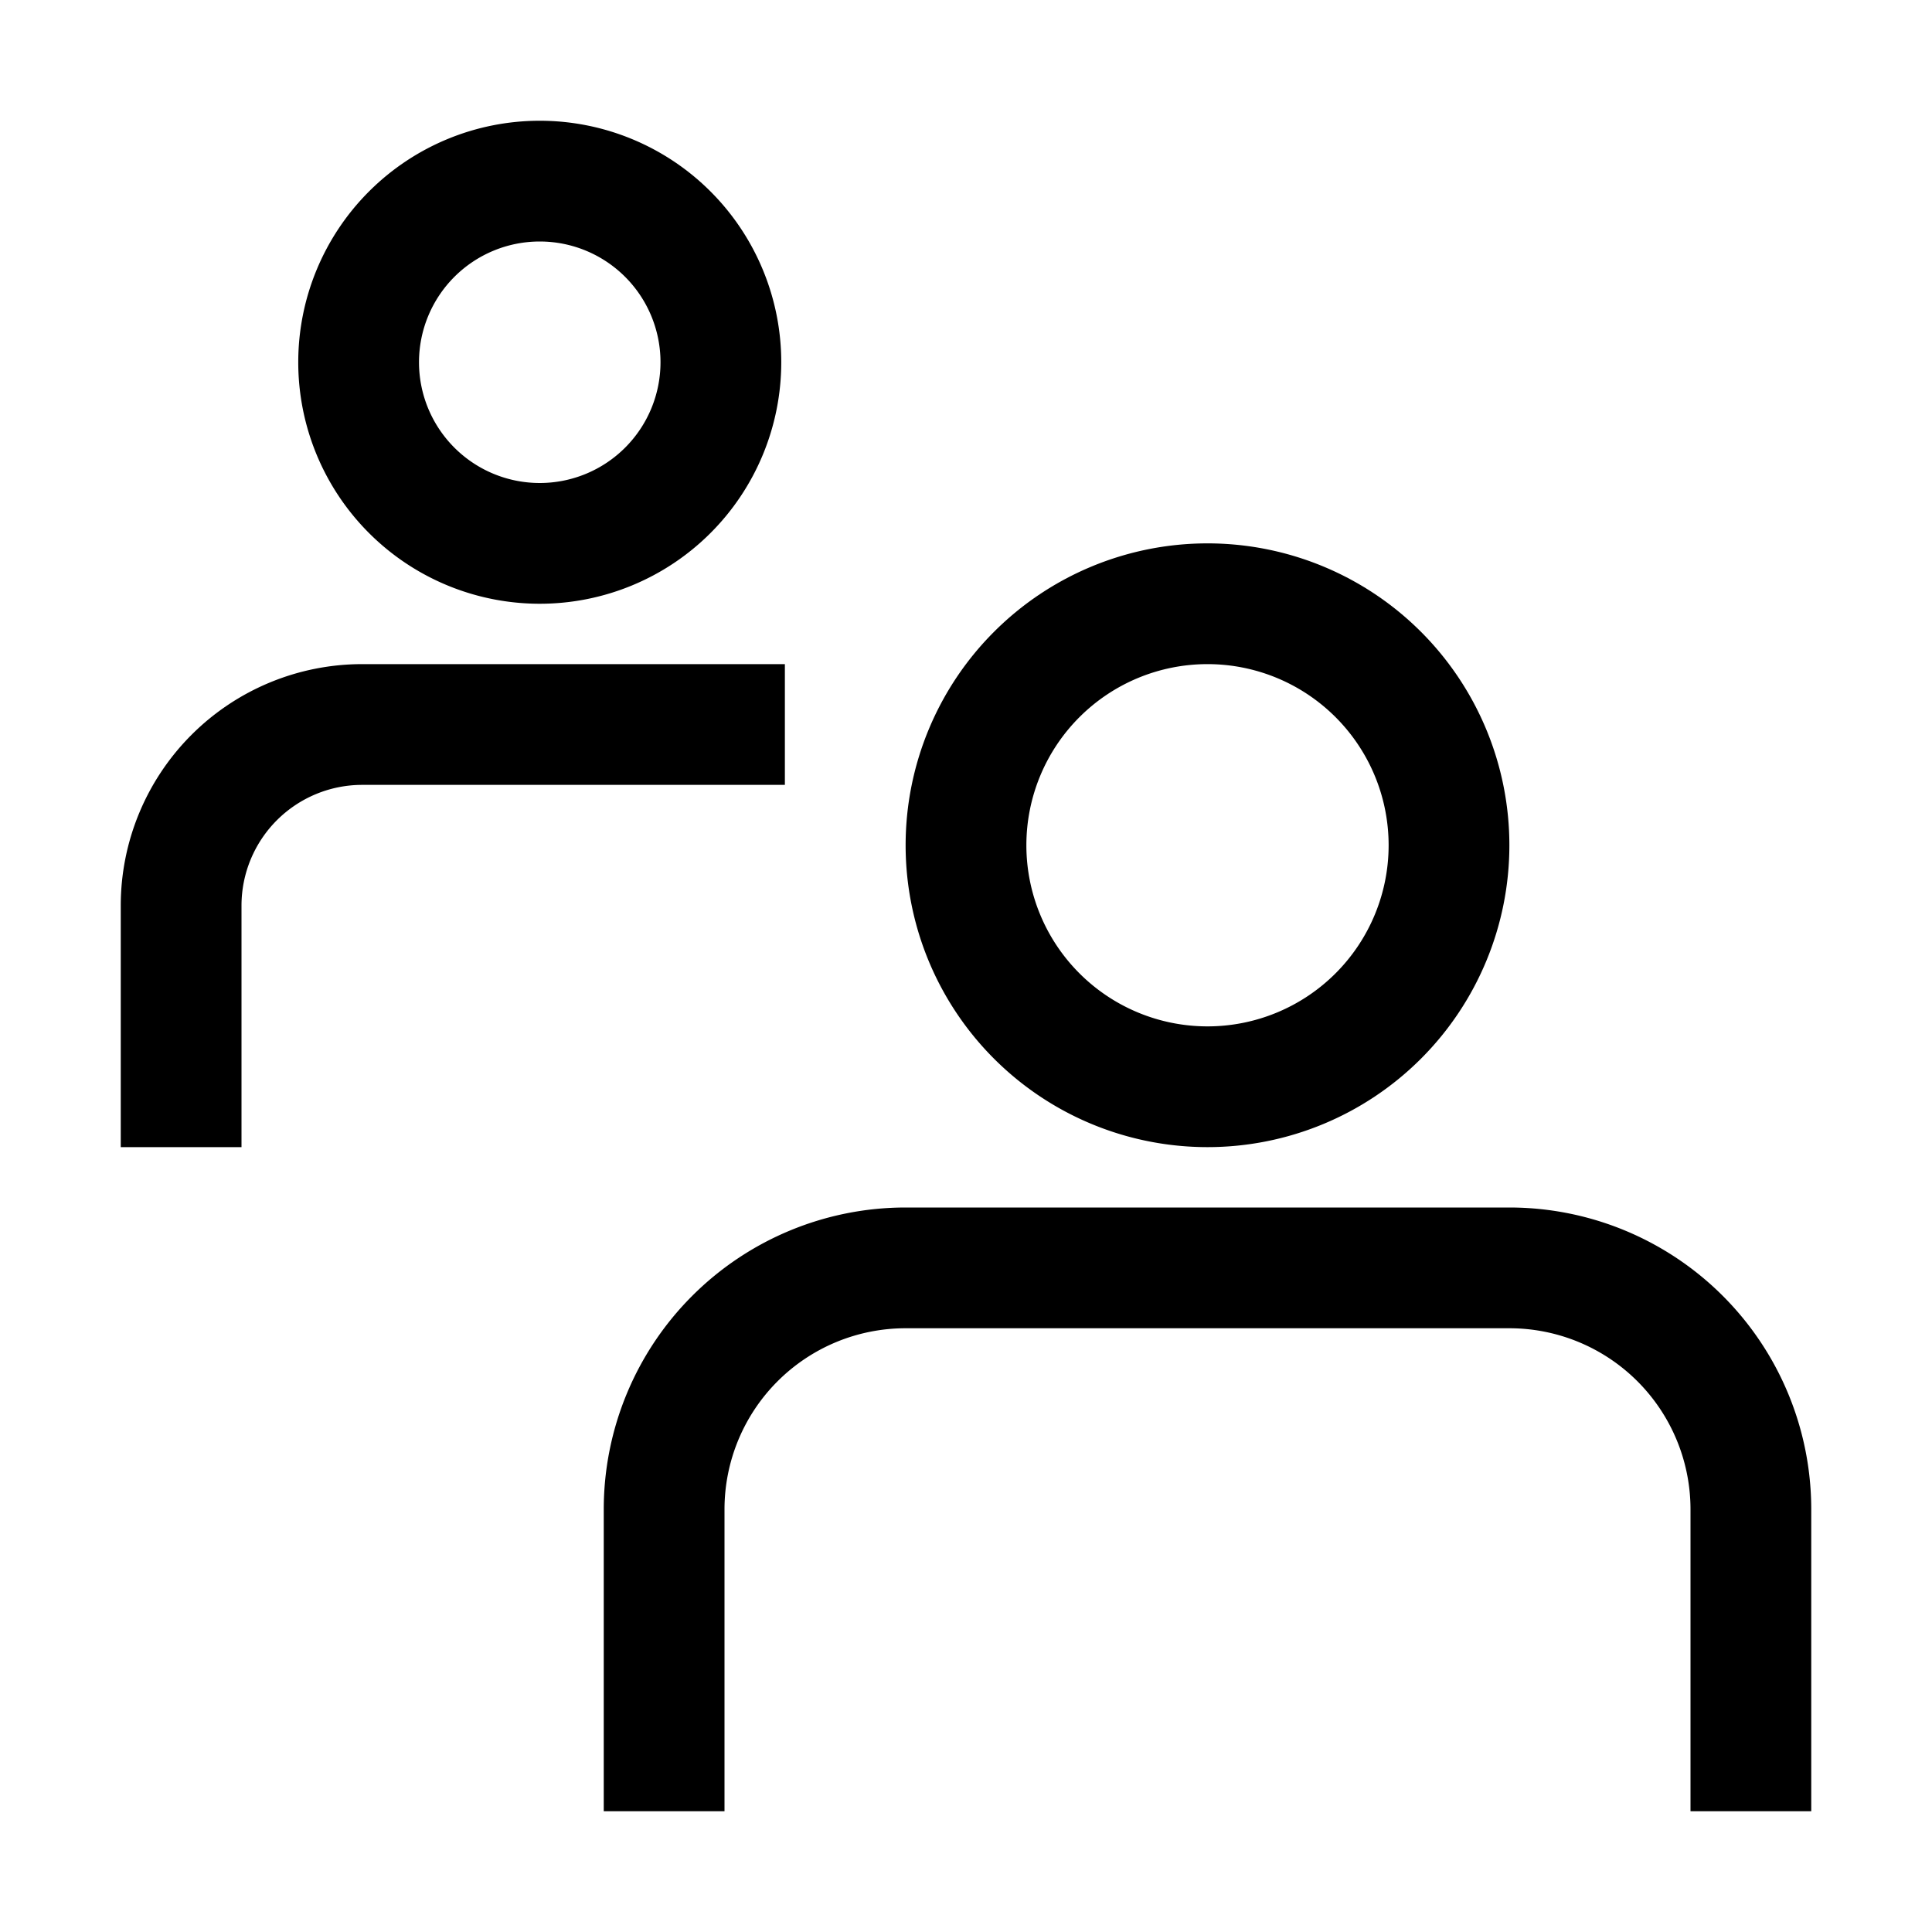 <svg xmlns="http://www.w3.org/2000/svg" fill="#000000" width="800px" height="800px" viewBox="0 0 32 32" id="Outlined"><title></title><g id="Fill"><path d="M20,19a5,5,0,1,0-5-5A5,5,0,0,0,20,19Zm0-8a3,3,0,1,1-3,3A3,3,0,0,1,20,11Z"></path><path d="M8.94,10a4,4,0,1,0-4-4A4,4,0,0,0,8.94,10Zm0-6a2,2,0,1,1-2,2A2,2,0,0,1,8.94,4Z"></path><path d="M25,20H15a5,5,0,0,0-5,5v5h2V25a3,3,0,0,1,3-3H25a3,3,0,0,1,3,3v5h2V25A5,5,0,0,0,25,20Z"></path><path d="M13,11H6a4,4,0,0,0-4,4v4H4V15a2,2,0,0,1,2-2h7Z"></path></g></svg>